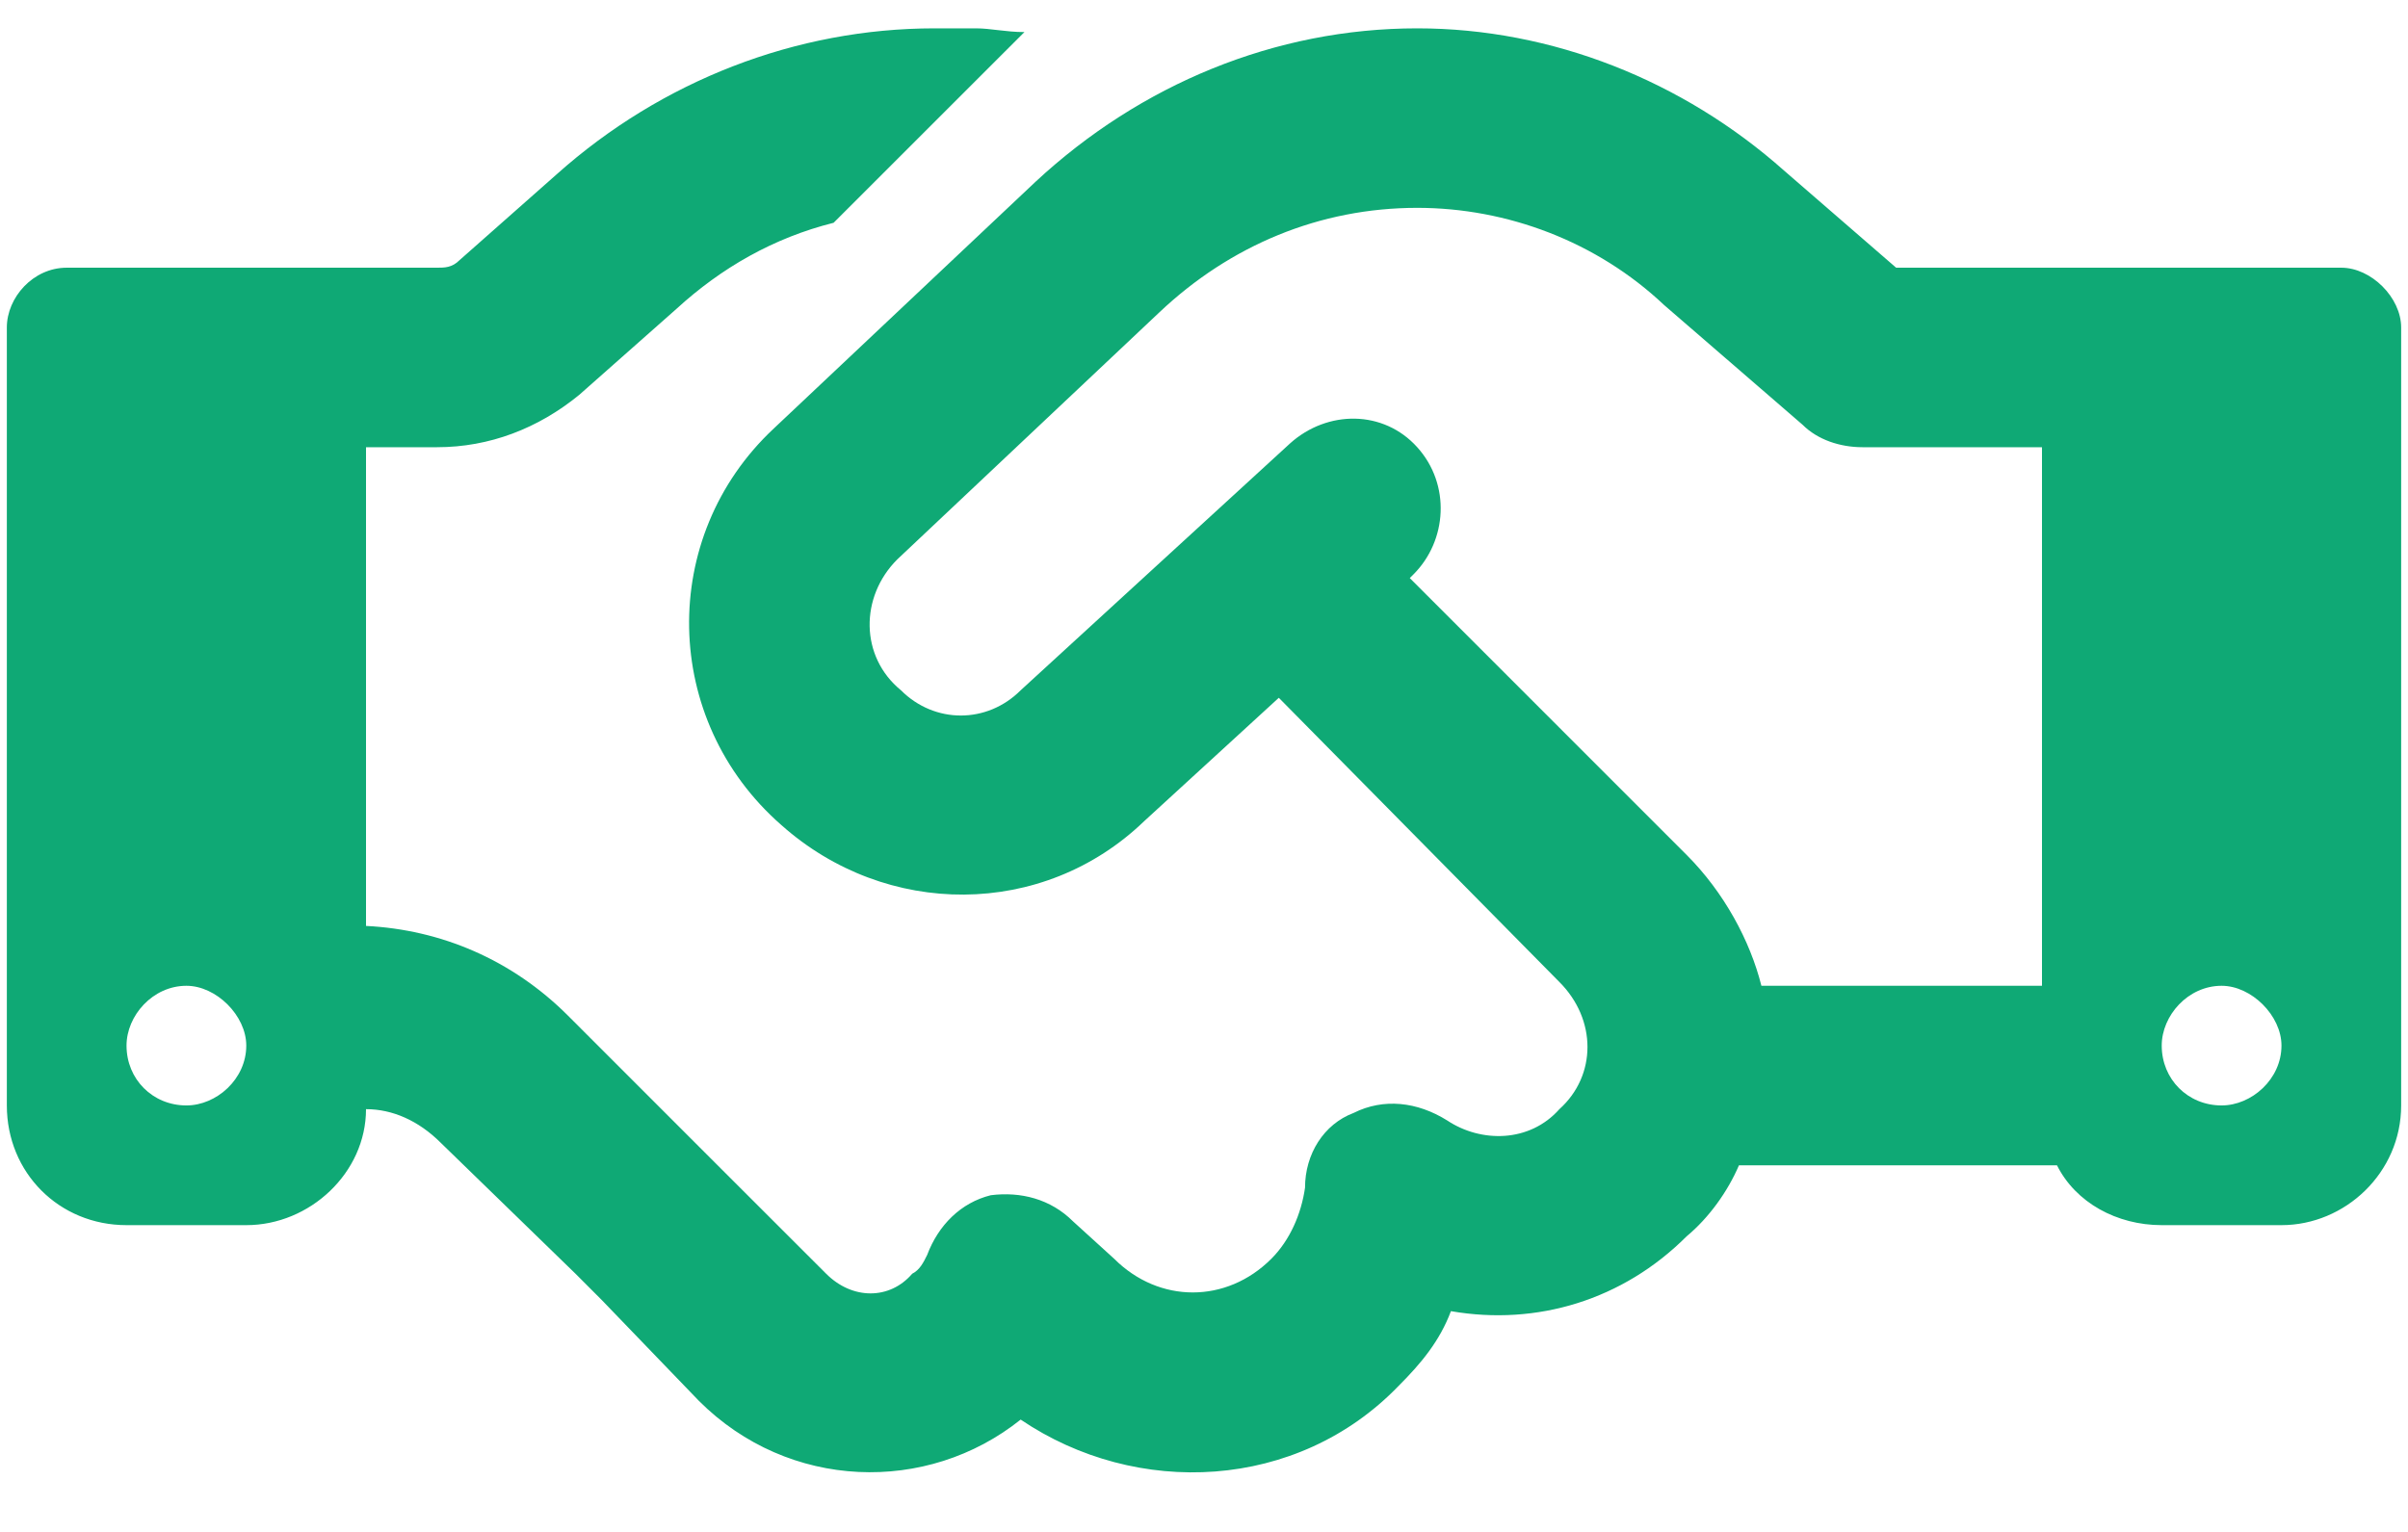 <?xml version="1.0" encoding="UTF-8"?> <svg xmlns="http://www.w3.org/2000/svg" width="44" height="28" viewBox="0 0 44 28" fill="none"><path d="M18.719 0.586L15.232 4.072C14.139 4.346 13.182 4.893 12.361 5.645L10.584 7.217C9.832 7.832 8.943 8.174 7.986 8.174H6.688V16.924C8.055 16.992 9.354 17.539 10.379 18.564L12.771 20.957L13.25 21.436L15.096 23.281C15.574 23.76 16.258 23.76 16.668 23.281C16.805 23.213 16.873 23.076 16.941 22.939C17.146 22.393 17.557 21.982 18.104 21.846C18.65 21.777 19.197 21.914 19.607 22.324L20.359 23.008C21.18 23.828 22.41 23.828 23.23 23.008C23.572 22.666 23.777 22.188 23.846 21.709C23.846 21.094 24.188 20.547 24.734 20.342C25.281 20.068 25.896 20.137 26.443 20.479C27.059 20.889 27.947 20.889 28.494 20.273C29.178 19.658 29.178 18.633 28.494 17.949L23.367 12.754L20.906 15.01C19.061 16.787 16.189 16.787 14.275 15.078C12.088 13.164 12.02 9.814 14.139 7.832L18.924 3.32C20.838 1.543 23.299 0.518 25.896 0.518C28.357 0.518 30.75 1.475 32.596 3.115L34.647 4.893H37.312H40.047H42.781C43.328 4.893 43.875 5.439 43.875 5.986V20.205C43.875 21.436 42.85 22.393 41.688 22.393H39.5C38.68 22.393 37.928 21.982 37.586 21.299H31.775C31.57 21.777 31.229 22.256 30.818 22.598C29.656 23.76 28.084 24.238 26.512 23.965C26.307 24.512 25.965 24.922 25.555 25.332C23.709 27.246 20.77 27.383 18.65 25.947C16.941 27.314 14.412 27.246 12.771 25.605L10.994 23.76L10.516 23.281L8.055 20.889C7.645 20.479 7.166 20.273 6.688 20.273C6.688 21.436 5.662 22.393 4.5 22.393H2.312C1.082 22.393 0.125 21.436 0.125 20.205V5.986C0.125 5.439 0.604 4.893 1.219 4.893H3.953H6.688H7.986C8.123 4.893 8.26 4.893 8.396 4.756L10.174 3.184C12.088 1.475 14.549 0.518 17.078 0.518H17.83C18.104 0.518 18.377 0.586 18.719 0.586ZM37.312 18.018V8.174H34.031C33.621 8.174 33.211 8.037 32.938 7.764L30.408 5.576C29.178 4.414 27.537 3.799 25.896 3.799C24.119 3.799 22.479 4.482 21.18 5.713L16.395 10.225C15.711 10.908 15.711 12.002 16.463 12.617C17.078 13.232 18.035 13.232 18.65 12.617L23.572 8.105C24.256 7.49 25.281 7.49 25.896 8.174C26.512 8.857 26.443 9.883 25.828 10.498L25.76 10.566L30.818 15.625C31.502 16.309 31.98 17.197 32.185 18.018H37.244H37.312ZM4.5 19.111C4.5 18.564 3.953 18.018 3.406 18.018C2.791 18.018 2.312 18.564 2.312 19.111C2.312 19.727 2.791 20.205 3.406 20.205C3.953 20.205 4.5 19.727 4.5 19.111ZM40.594 20.205C41.141 20.205 41.688 19.727 41.688 19.111C41.688 18.564 41.141 18.018 40.594 18.018C39.978 18.018 39.5 18.564 39.5 19.111C39.5 19.727 39.978 20.205 40.594 20.205Z" fill="#0FA975"></path></svg> 